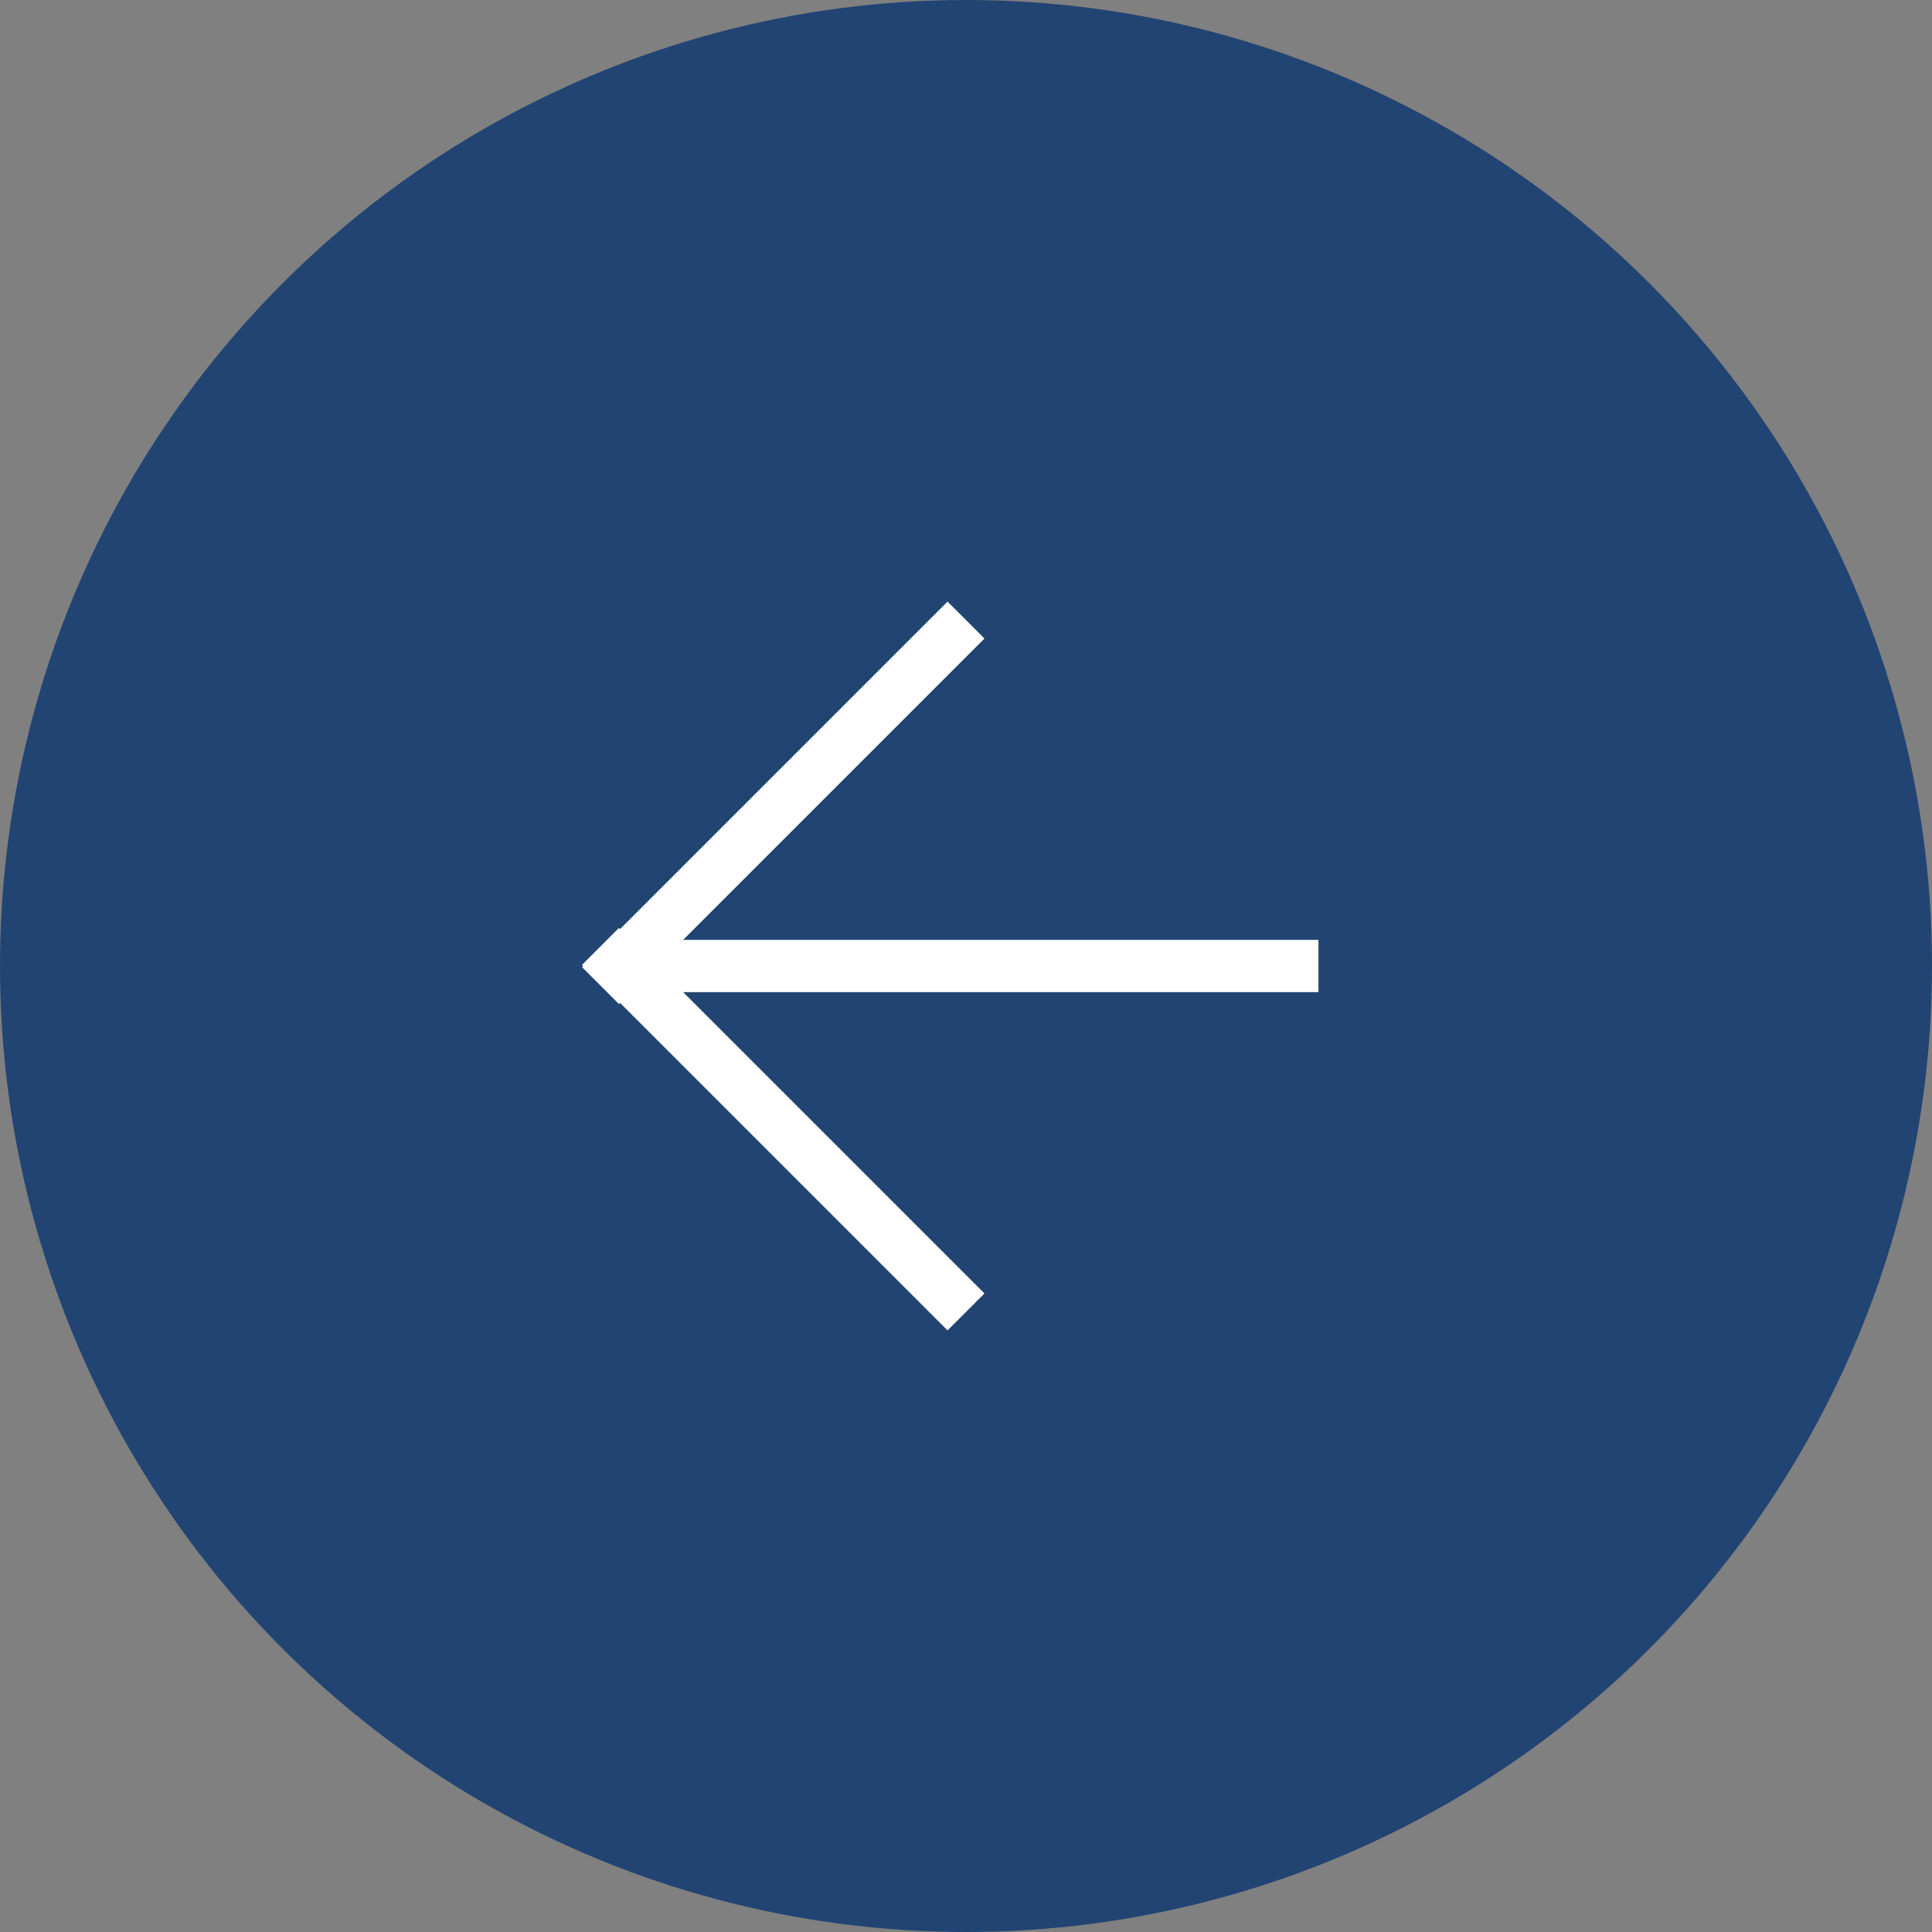 <svg xmlns="http://www.w3.org/2000/svg" width="74" height="74"><rect width="100%" height="100%" fill="#808080" stroke="none"/><g transform="rotate(180 37 37)"><circle cx="37" cy="37" r="37" fill="#224473"/><path d="M37 23.75l14 14m0-1.5l-14 14M50.5 37h-27" fill="none" stroke="#fff" stroke-width="2"/></g></svg>